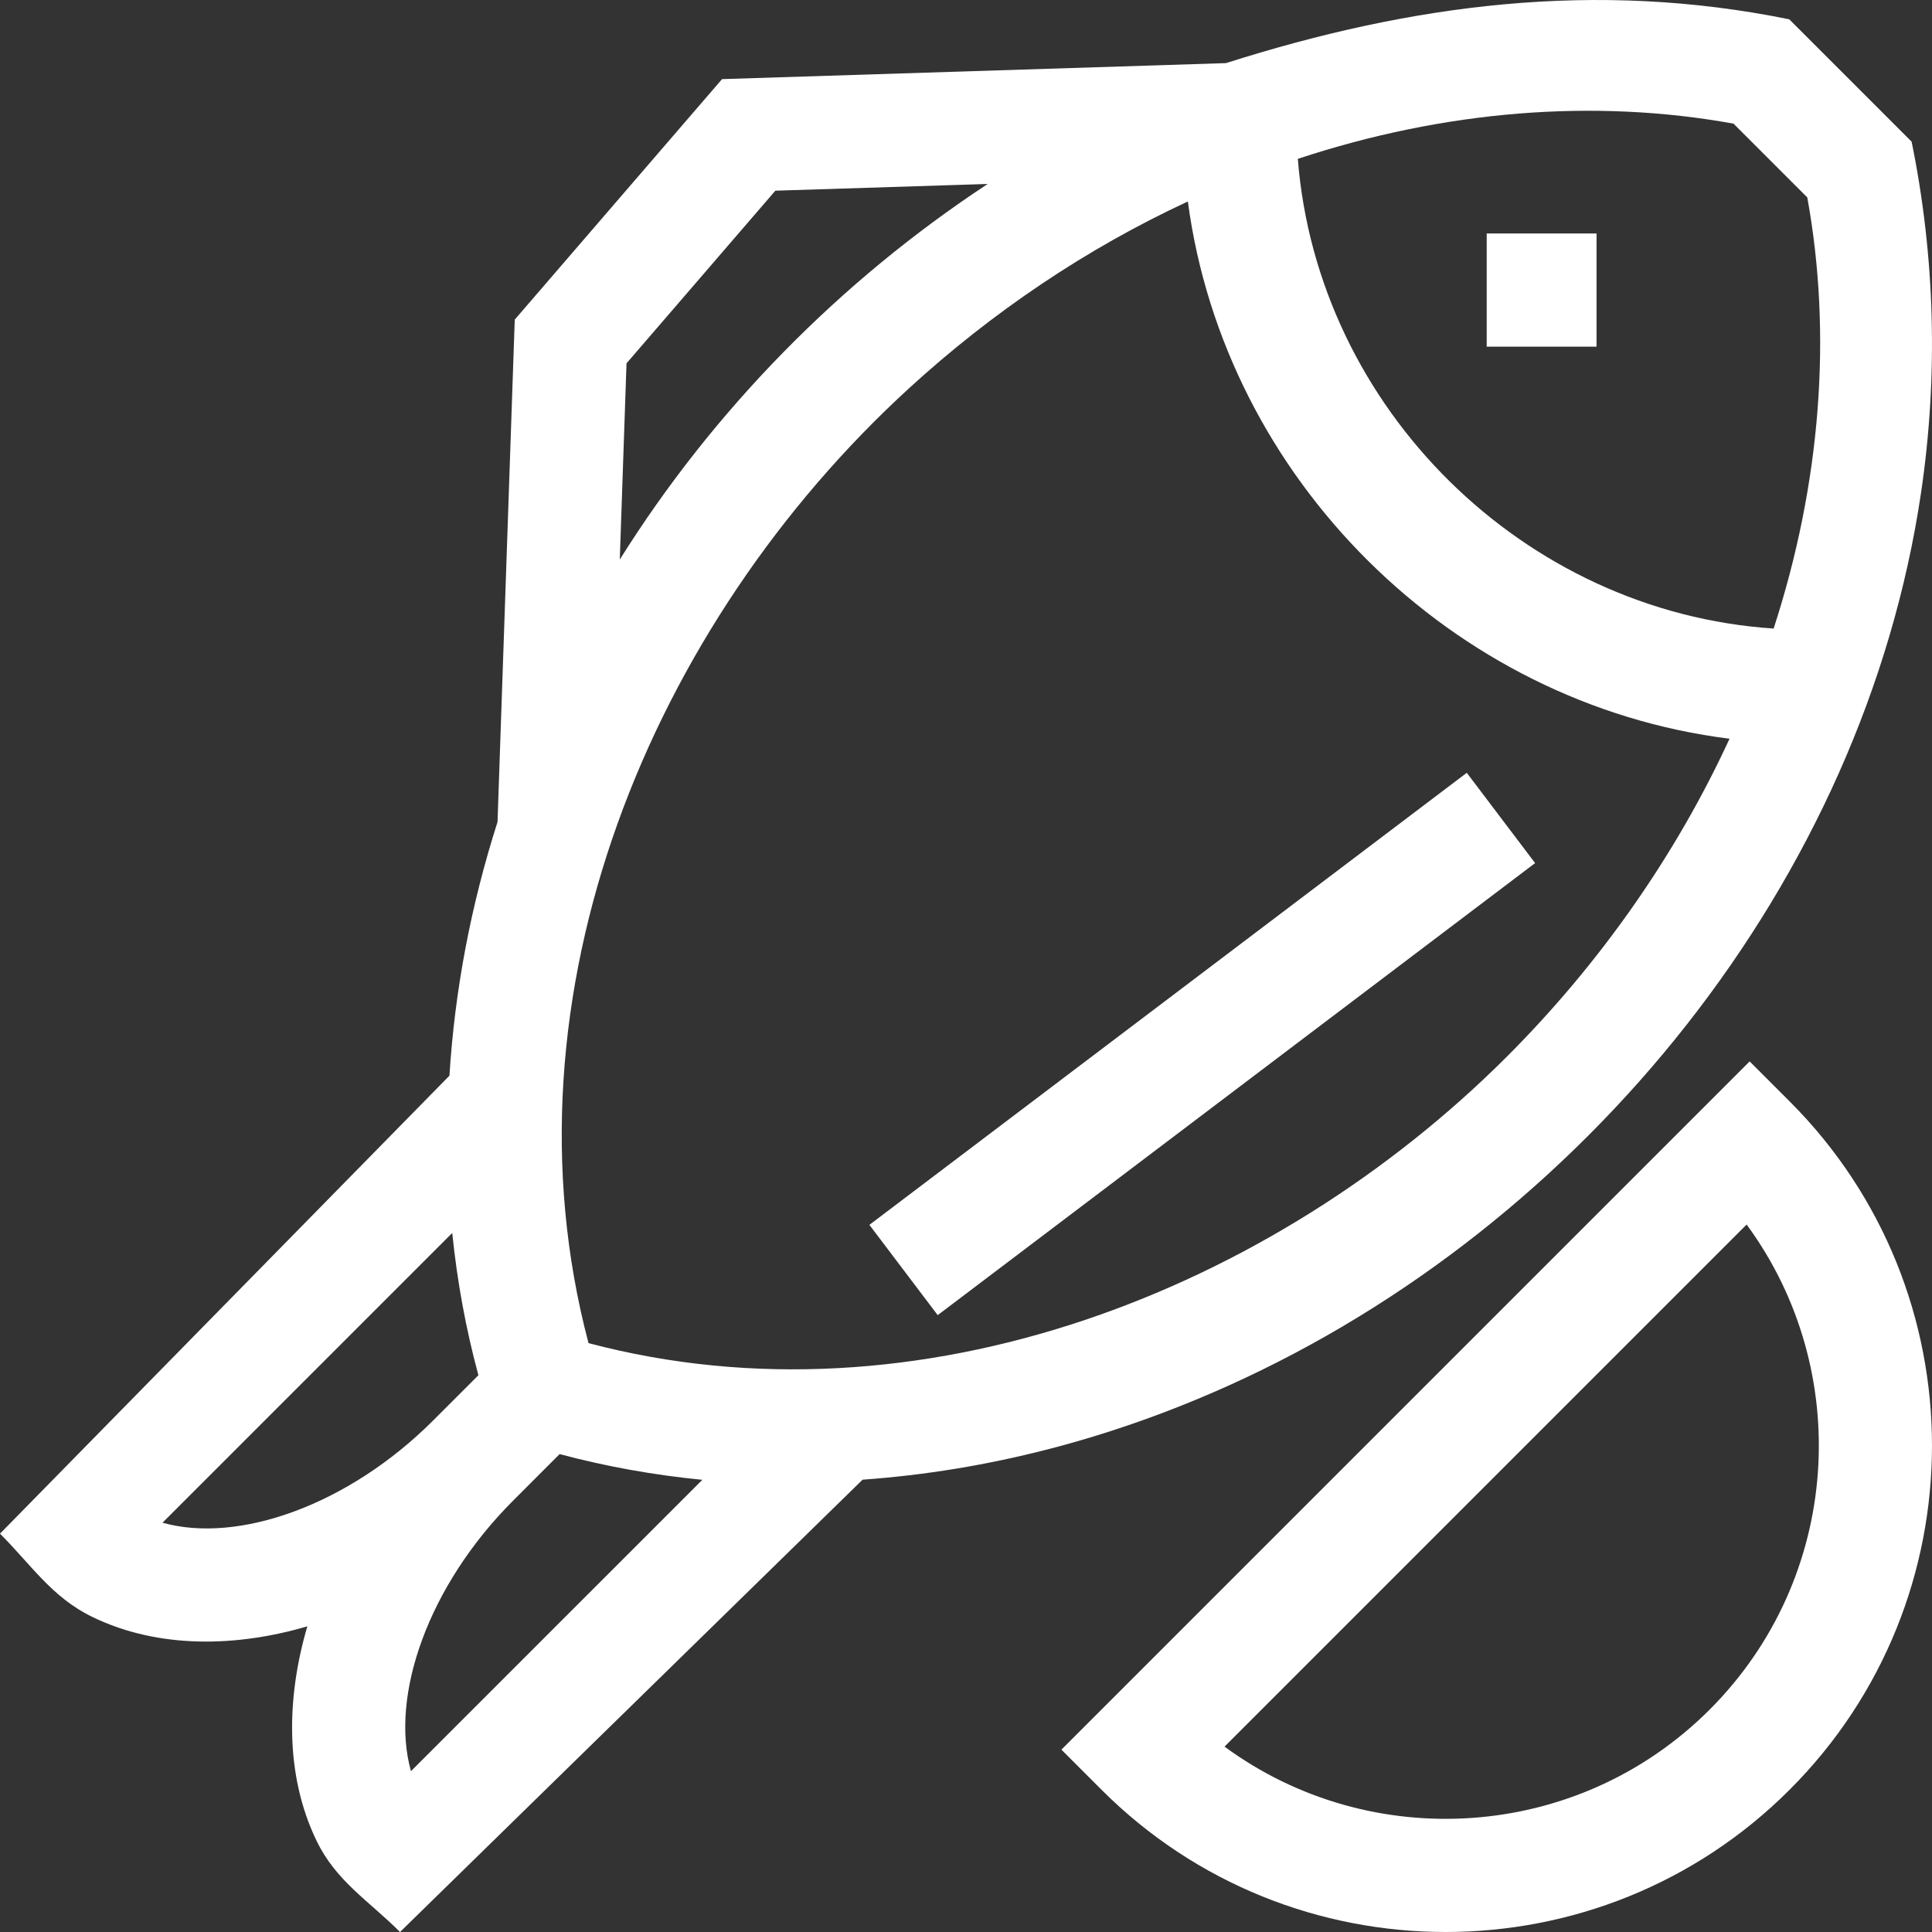 <svg width="60" height="60" viewBox="0 0 60 60" fill="none" xmlns="http://www.w3.org/2000/svg">
<rect x="0" y="0" width="60" height="60" fill="#333333" stroke="none"/>
<g clip-path="url(#clip0)">
<path d="M45.552 24L47.674 26.804L29.121 40.843L27 38.039L45.552 24Z" fill="white"/>
<path d="M38.178 43.02C49.205 38.042 57.878 27.365 59.661 15.293C60.195 11.68 60.098 7.979 59.367 4.4L55.567 0.6C49.565 -0.624 43.85 0.122 38.074 1.96L22.424 2.457L15.986 9.926L15.451 25.527C14.622 28.121 14.123 30.758 13.958 33.406L0 47.629C0.967 48.596 1.615 49.608 2.867 50.215C4.943 51.221 7.373 51.146 9.545 50.507C8.908 52.67 8.83 55.091 9.828 57.161C10.437 58.425 11.449 59.026 12.423 60L26.788 45.953C30.644 45.678 34.471 44.693 38.178 43.02ZM46.8 32.812C39.518 40.094 28.513 44.421 18.277 41.712C15.418 30.899 20.218 19.385 28.244 12.046C30.812 9.697 33.732 7.723 36.89 6.257C38.037 14.872 45.086 21.864 53.712 22.942C52.054 26.54 49.695 29.916 46.8 32.812ZM53.836 3.84L56.127 6.131C56.904 10.405 56.545 15.02 55.082 19.52C47.323 19.01 40.915 12.685 40.305 4.933C44.854 3.43 49.505 3.054 53.836 3.84ZM24.079 5.922L30.674 5.713C26.096 8.725 22.158 12.731 19.248 17.377L19.457 11.284L24.079 5.922ZM5.047 47.289L14.045 38.291C14.198 39.801 14.47 41.278 14.857 42.709L13.451 44.115C10.816 46.75 7.393 47.95 5.047 47.289ZM12.763 55.005C12.103 52.659 13.302 49.236 15.938 46.601L17.38 45.158C18.816 45.542 20.298 45.809 21.812 45.957L12.763 55.005Z" fill="white"/>
<path d="M46.171 7.251H49.582V10.766H46.171V7.251Z" fill="white"/>
<path d="M55.58 34.206L54.337 32.963L32.963 54.337L34.206 55.58C37.152 58.527 41.023 60 44.893 60C48.763 60 52.634 58.527 55.58 55.58C61.473 49.687 61.473 40.099 55.58 34.206ZM53.094 53.094C48.995 57.194 42.564 57.577 38.029 54.243C42.45 49.822 47.722 44.55 54.243 38.029C57.577 42.564 57.194 48.995 53.094 53.094Z" fill="white"/>
</g>
<defs>
<clipPath id="clip0">
<rect width="60" height="60" fill="white"/>
</clipPath>
</defs>
</svg>
